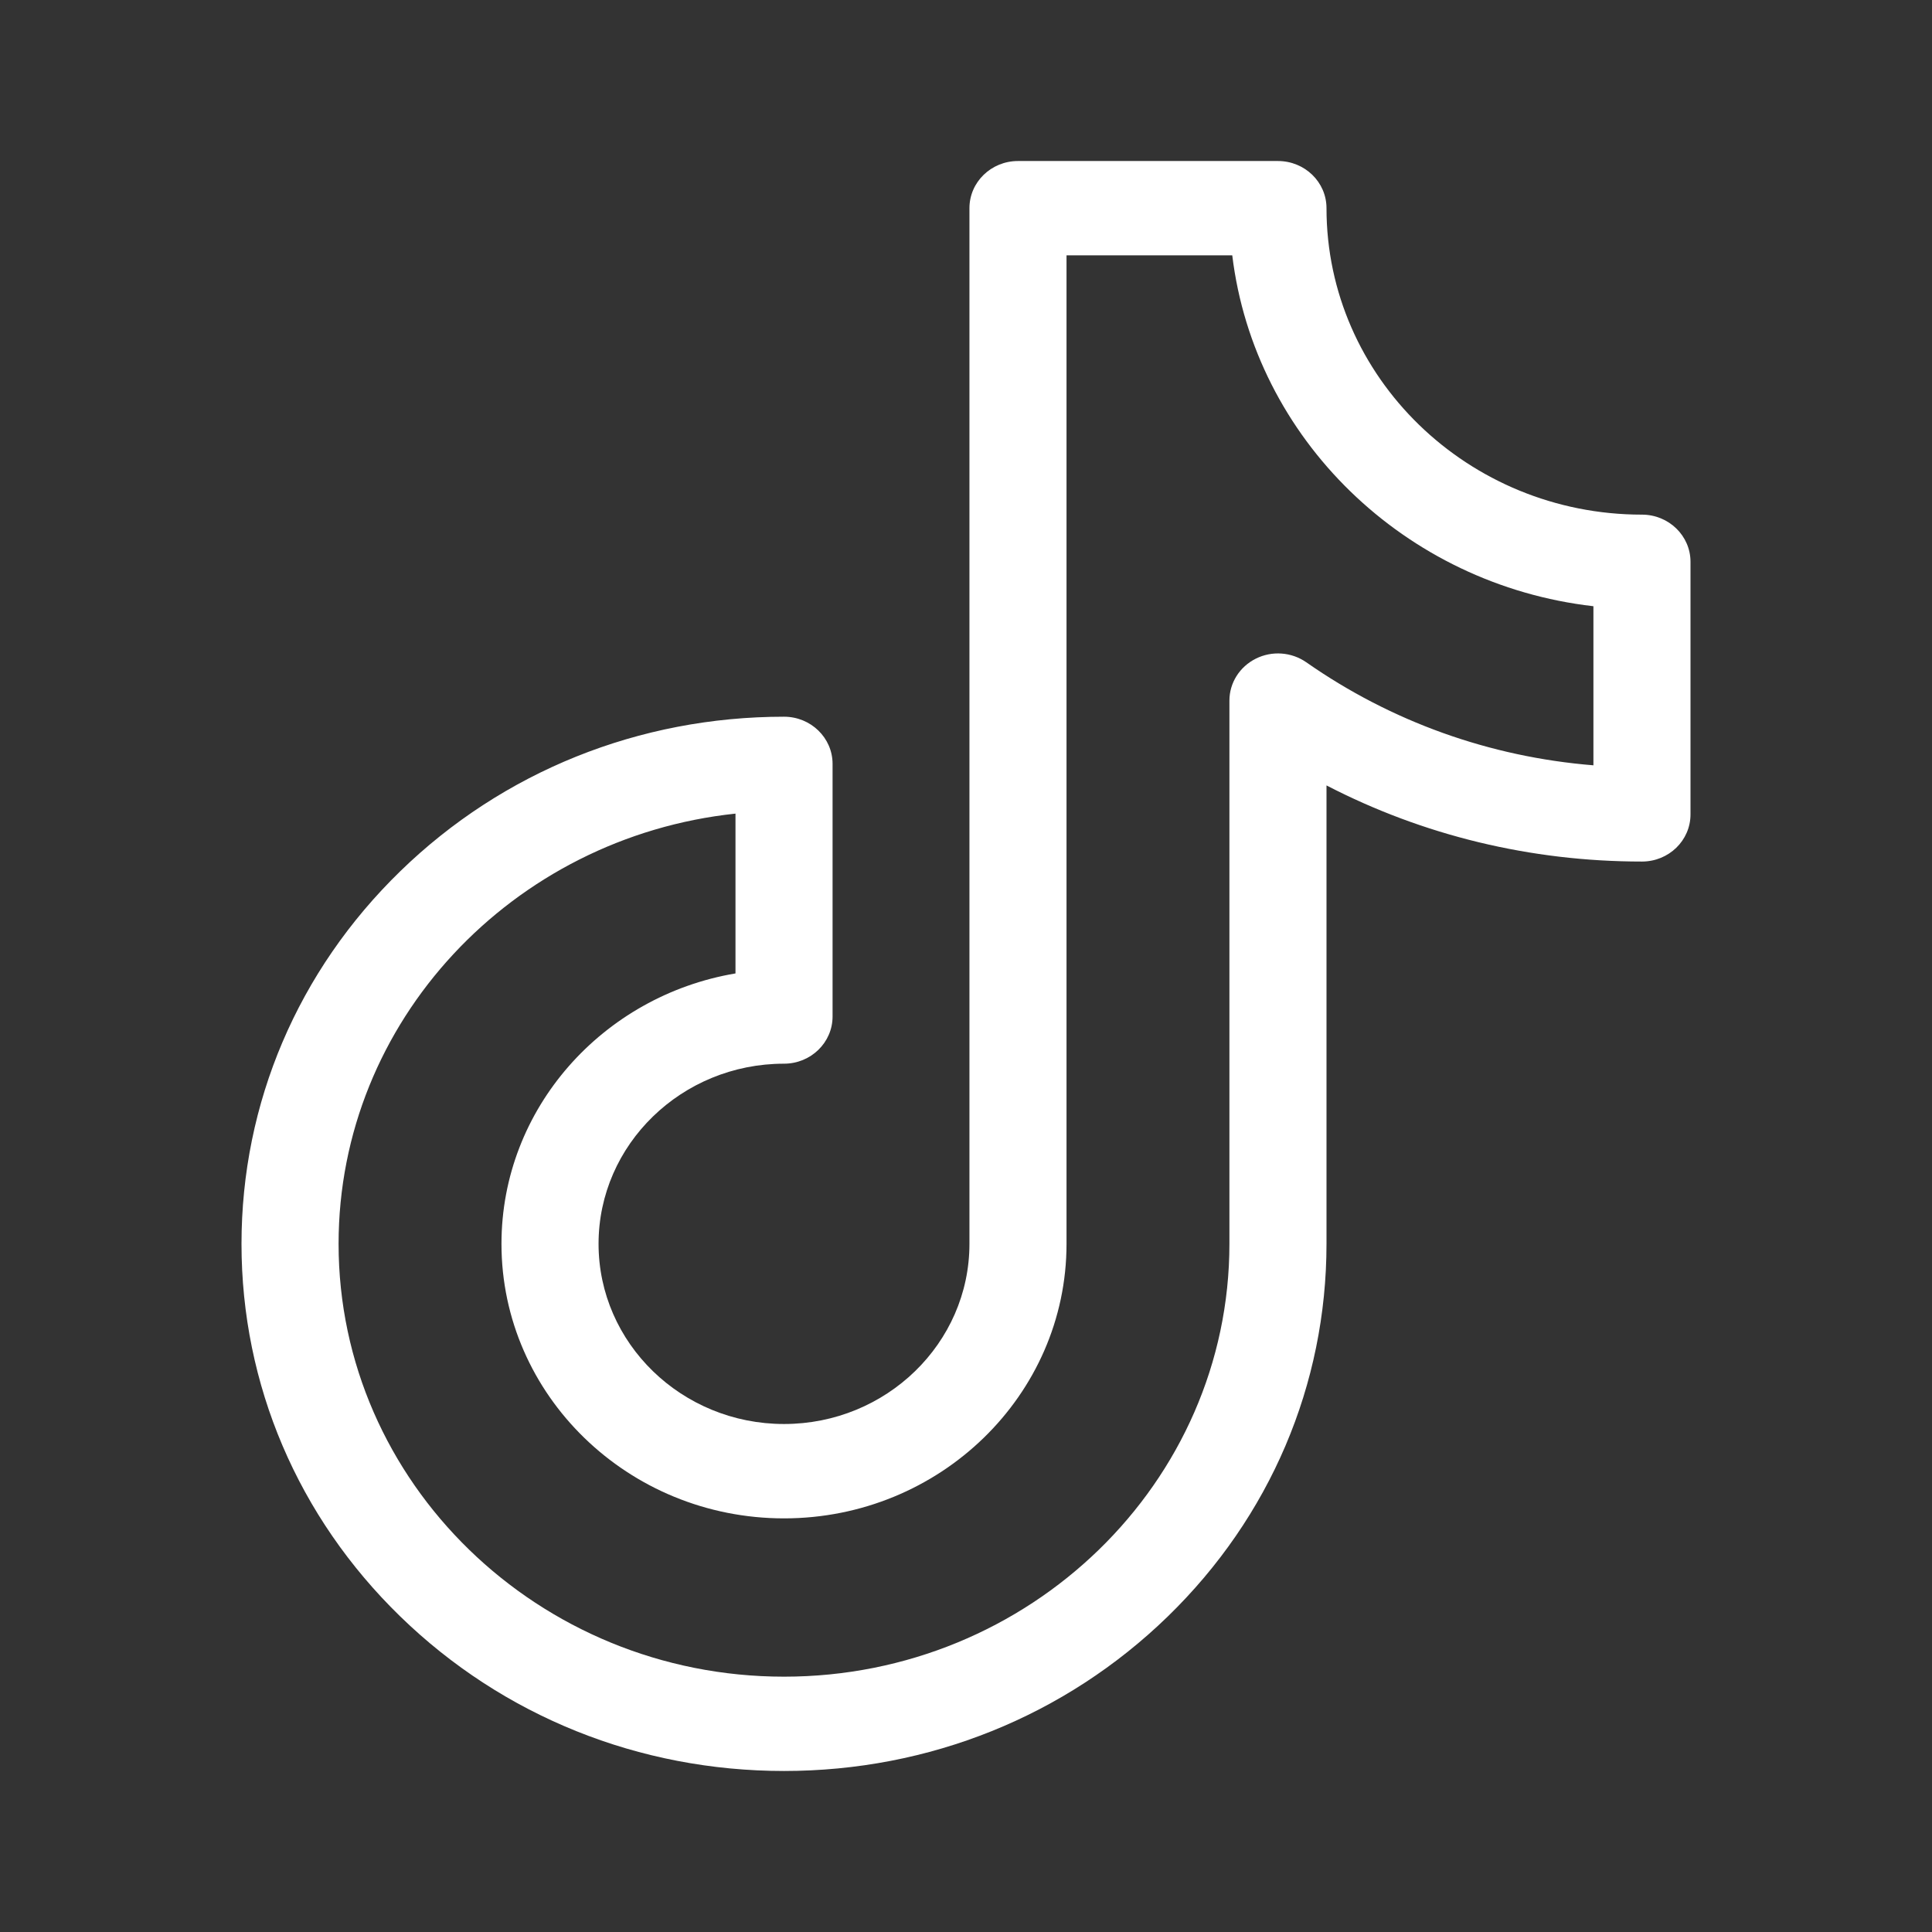 <svg width="32" height="32" viewBox="0 0 32 32" fill="none" xmlns="http://www.w3.org/2000/svg">
<rect x="0" y="0" width="32" height="32" fill="#333333" stroke="none"/>
<path d="M12.986 29.333C10.585 29.333 8.329 28.425 6.632 26.776C4.935 25.127 4 22.934 4 20.602C4 18.27 4.935 16.077 6.632 14.428C8.329 12.779 10.585 11.871 12.986 11.871C13.43 11.871 13.79 12.221 13.79 12.652V16.836C13.79 17.268 13.43 17.618 12.986 17.618C11.292 17.618 9.914 18.956 9.914 20.602C9.914 22.248 11.292 23.586 12.986 23.586C14.679 23.586 16.057 22.248 16.057 20.602V3.448C16.057 3.016 16.417 2.667 16.861 2.667H21.167C21.611 2.667 21.971 3.016 21.971 3.448C21.971 6.247 24.315 8.524 27.196 8.524C27.64 8.524 28 8.874 28 9.305V13.489C28 13.921 27.64 14.27 27.196 14.27C25.352 14.27 23.572 13.838 21.971 13.009V20.602C21.971 22.934 21.037 25.127 19.34 26.776C17.642 28.425 15.386 29.333 12.986 29.333V29.333ZM12.182 13.476C8.49 13.867 5.608 16.914 5.608 20.602C5.608 24.555 8.918 27.771 12.986 27.771C17.054 27.771 20.363 24.555 20.363 20.602V11.604C20.363 11.311 20.532 11.043 20.801 10.909C21.069 10.775 21.392 10.799 21.637 10.97C23.045 11.954 24.675 12.537 26.392 12.676V10.041C23.266 9.683 20.779 7.266 20.41 4.229H17.665V20.602C17.665 23.109 15.566 25.149 12.986 25.149C10.405 25.149 8.306 23.109 8.306 20.602C8.306 18.361 9.983 16.494 12.182 16.123V13.476Z" fill="white"/>
</svg>
